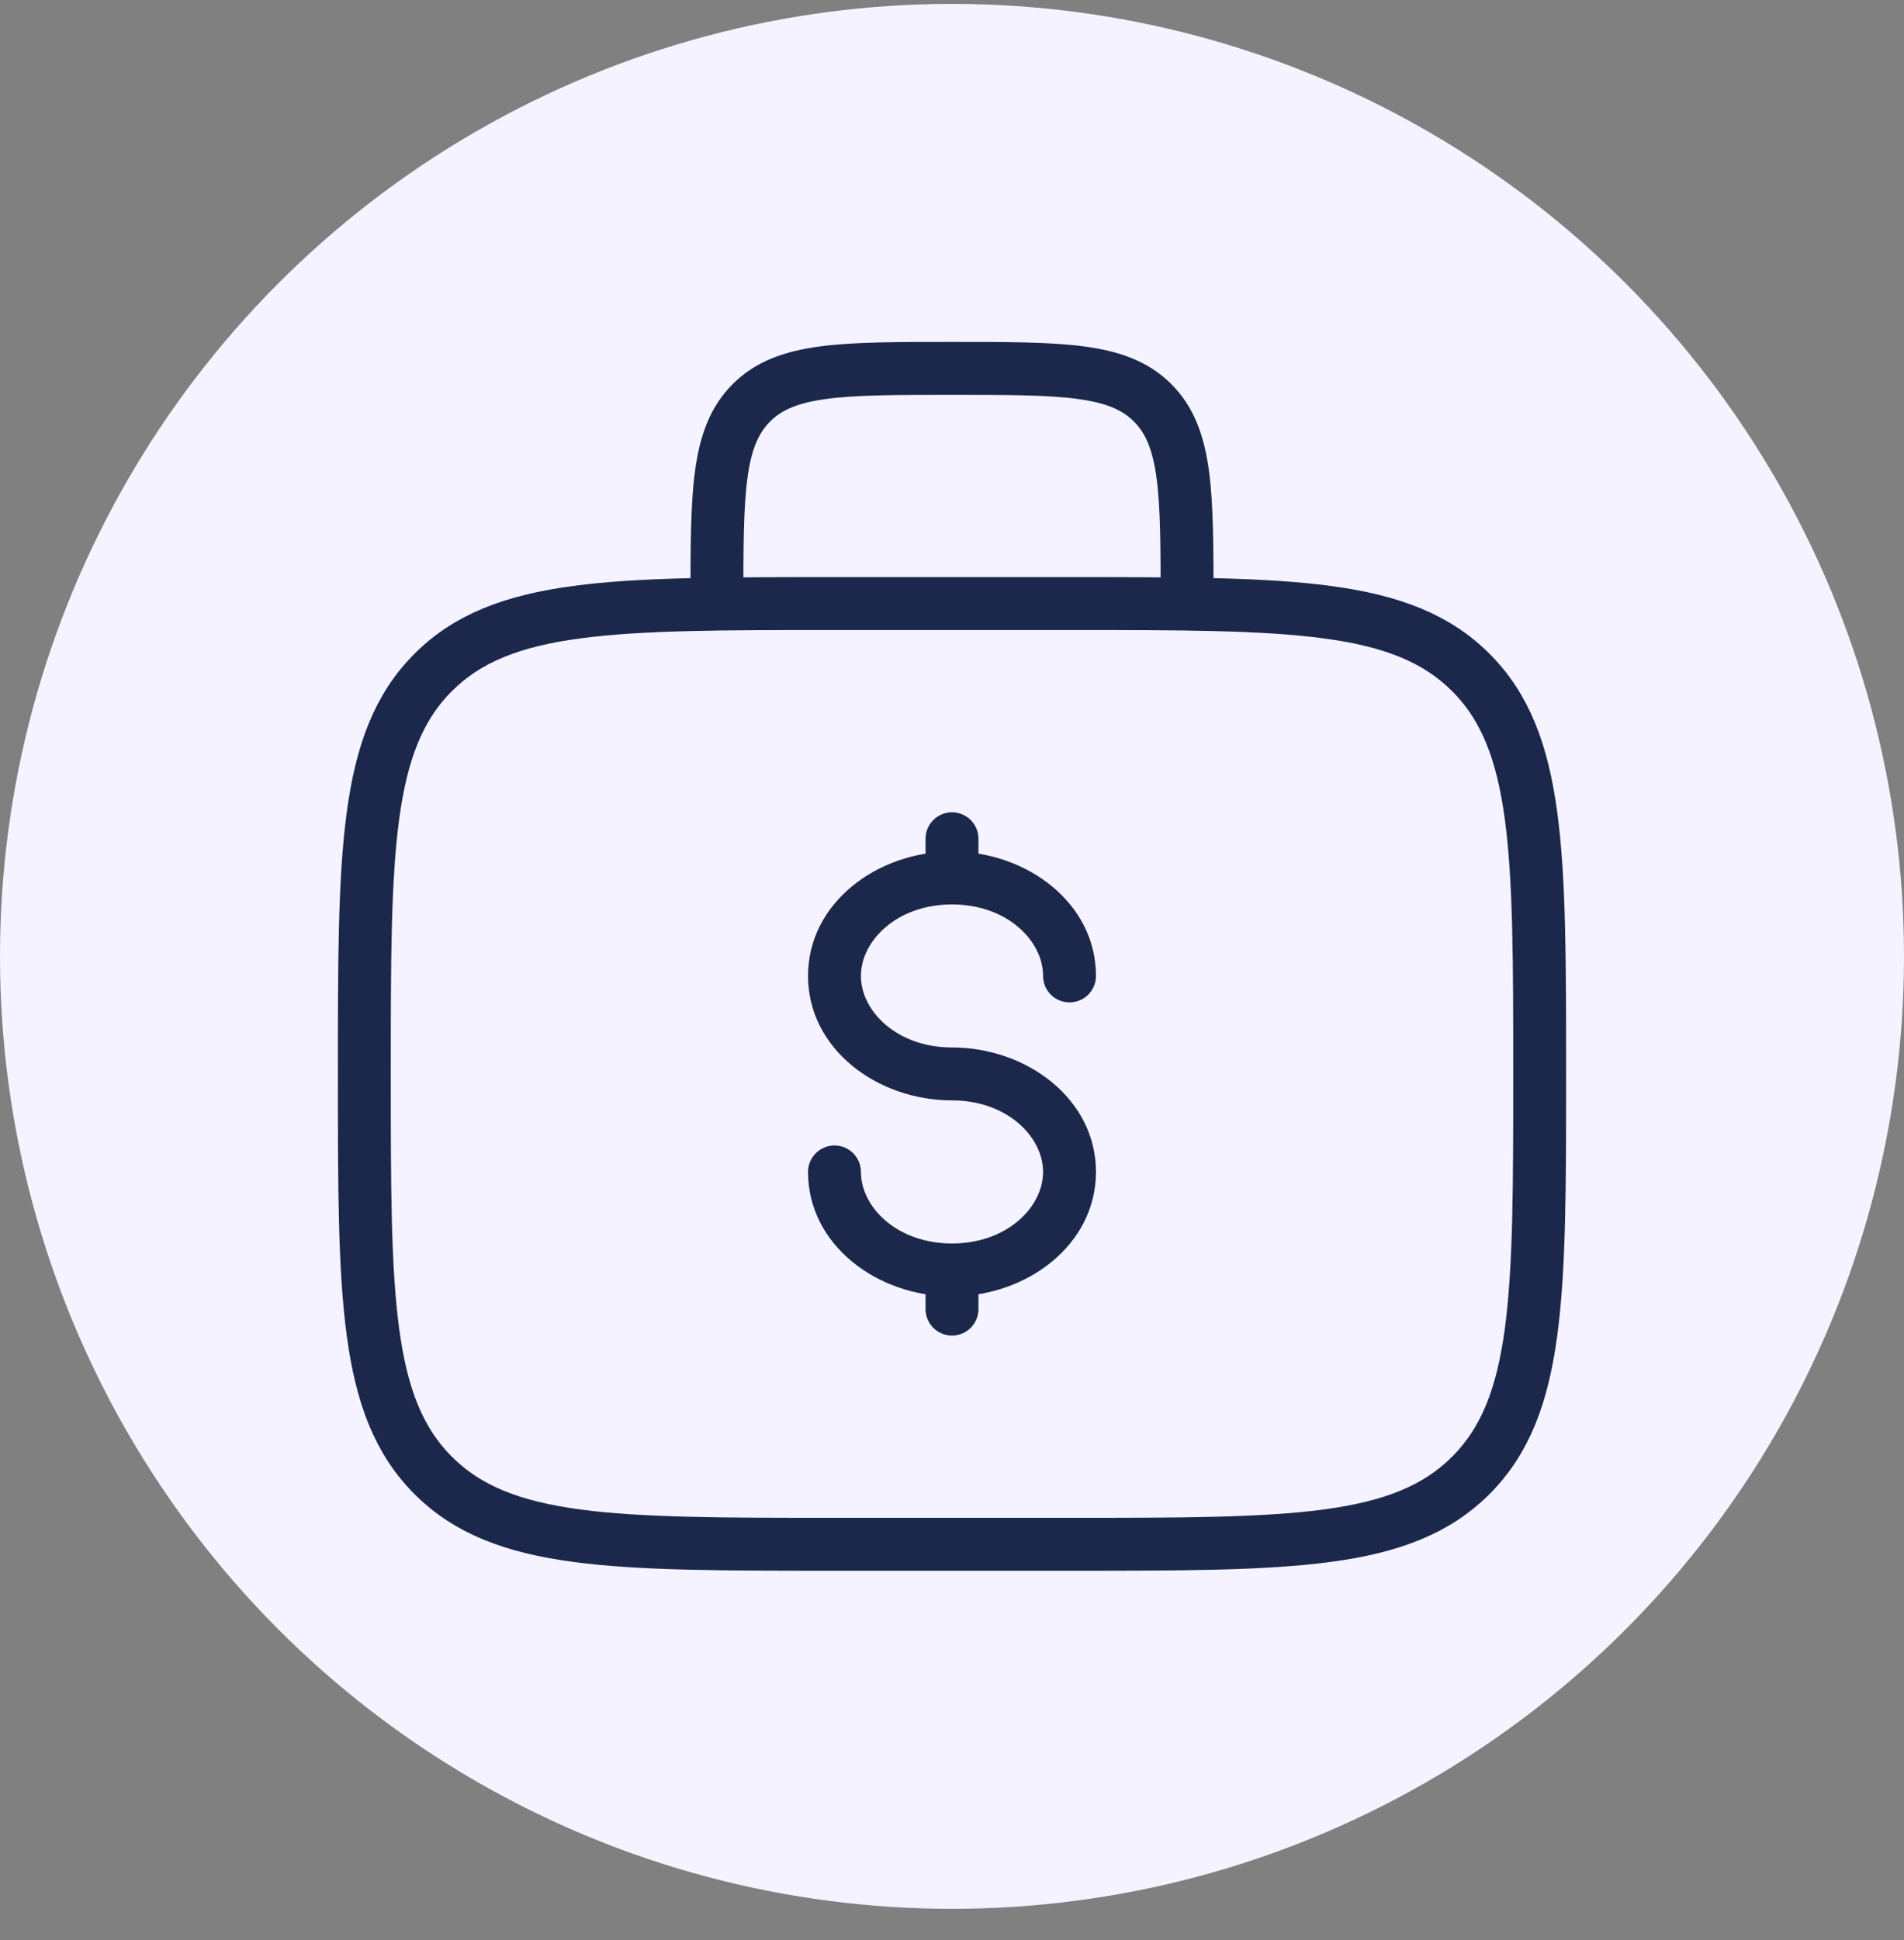 <svg width="54" height="55" viewBox="0 0 54 55" fill="none" xmlns="http://www.w3.org/2000/svg">
<rect x="0" y="0" width="54" height="55" fill="#808080" stroke="none"/>
<circle cx="27" cy="27.11" r="27" fill="#F4F3FF"/>
<path d="M10.333 30.443C10.333 24.158 10.333 21.015 12.286 19.062C14.239 17.11 17.381 17.11 23.667 17.11H30.333C36.619 17.11 39.761 17.11 41.714 19.062C43.667 21.015 43.667 24.158 43.667 30.443C43.667 36.729 43.667 39.871 41.714 41.824C39.761 43.776 36.619 43.776 30.333 43.776H23.667C17.381 43.776 14.239 43.776 12.286 41.824C10.333 39.871 10.333 36.729 10.333 30.443Z" stroke="#1C274C" stroke-width="1.5"/>
<path d="M33.667 17.11C33.667 13.967 33.667 12.396 32.69 11.419C31.714 10.443 30.143 10.443 27 10.443C23.857 10.443 22.286 10.443 21.31 11.419C20.333 12.396 20.333 13.967 20.333 17.11" stroke="#1C274C" stroke-width="1.5"/>
<path d="M26.25 37.11C26.25 37.524 26.586 37.86 27 37.86C27.414 37.86 27.75 37.524 27.75 37.11H26.25ZM27.75 23.776C27.75 23.362 27.414 23.026 27 23.026C26.586 23.026 26.25 23.362 26.25 23.776H27.75ZM29.583 27.665C29.583 28.08 29.919 28.415 30.333 28.415C30.748 28.415 31.083 28.08 31.083 27.665H29.583ZM24.417 33.221C24.417 32.807 24.081 32.471 23.667 32.471C23.253 32.471 22.917 32.807 22.917 33.221H24.417ZM27 29.693C25.439 29.693 24.417 28.663 24.417 27.665H22.917C22.917 29.736 24.879 31.193 27 31.193V29.693ZM24.417 27.665C24.417 26.668 25.439 25.638 27 25.638V24.138C24.879 24.138 22.917 25.595 22.917 27.665H24.417ZM27 25.638C28.561 25.638 29.583 26.668 29.583 27.665H31.083C31.083 25.595 29.121 24.138 27 24.138V25.638ZM27 31.193C28.561 31.193 29.583 32.223 29.583 33.221H31.083C31.083 31.15 29.121 29.693 27 29.693V31.193ZM29.583 33.221C29.583 34.219 28.561 35.249 27 35.249V36.749C29.121 36.749 31.083 35.291 31.083 33.221H29.583ZM27 35.249C25.439 35.249 24.417 34.219 24.417 33.221H22.917C22.917 35.291 24.879 36.749 27 36.749V35.249ZM26.25 35.999V37.11H27.75V35.999H26.25ZM26.25 23.776V24.888H27.75V23.776H26.25Z" fill="#1C274C"/>
</svg>
